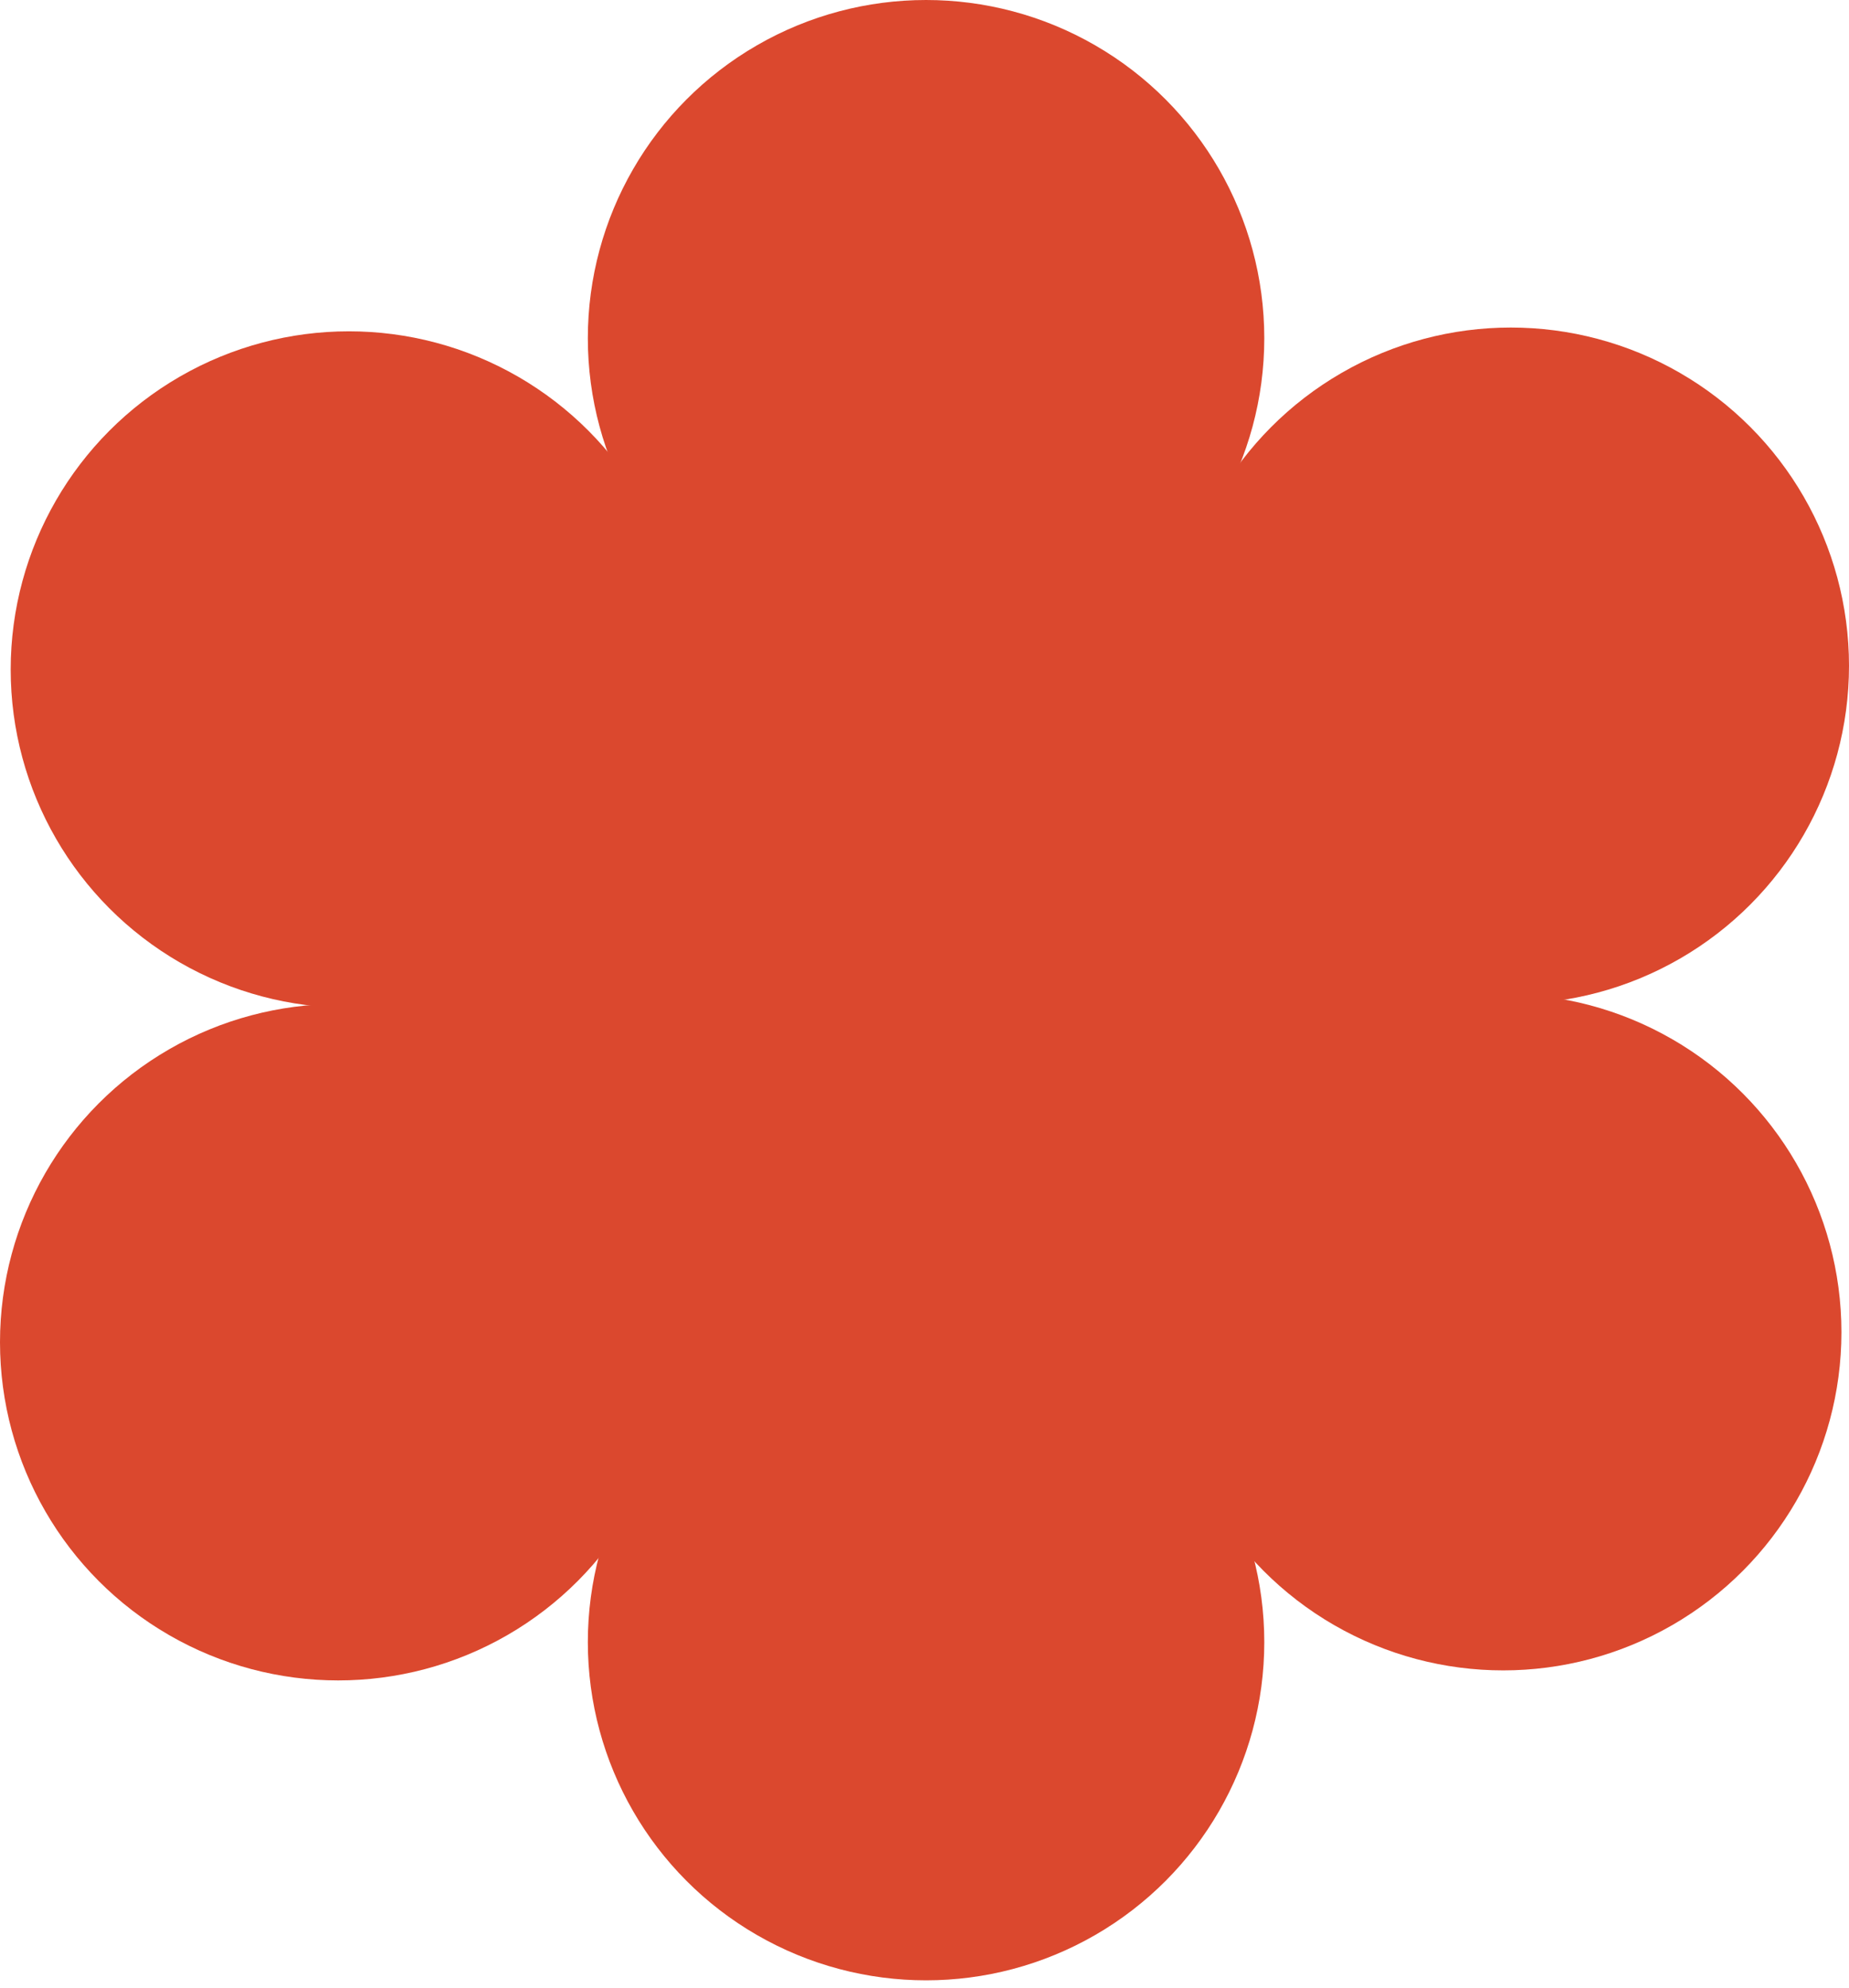 <svg class="h-10 w-auto transition-transform duration-300 group-hover:scale-105 group-hover:rotate-[-3deg]" viewBox="0 0 173 186" fill="none" xmlns="http://www.w3.org/2000/svg">
                    <circle cx="86.646" cy="31.646" r="31.646" fill="#DB482E"/>
                    <circle cx="141.354" cy="62.293" r="31.646" fill="#DB482E"/>
                    <circle cx="86.646" cy="153.646" r="31.646" fill="#DB482E"/>
                    <circle cx="140.646" cy="124.646" r="31.646" fill="#DB482E"/>
                    <circle cx="31.646" cy="125.585" r="31.646" fill="#DB482E"/>
                    <circle cx="32.646" cy="62.646" r="31.646" fill="#DB482E"/>
                    <circle cx="87" cy="94" r="55" fill="#DB482E"/>
                </svg>